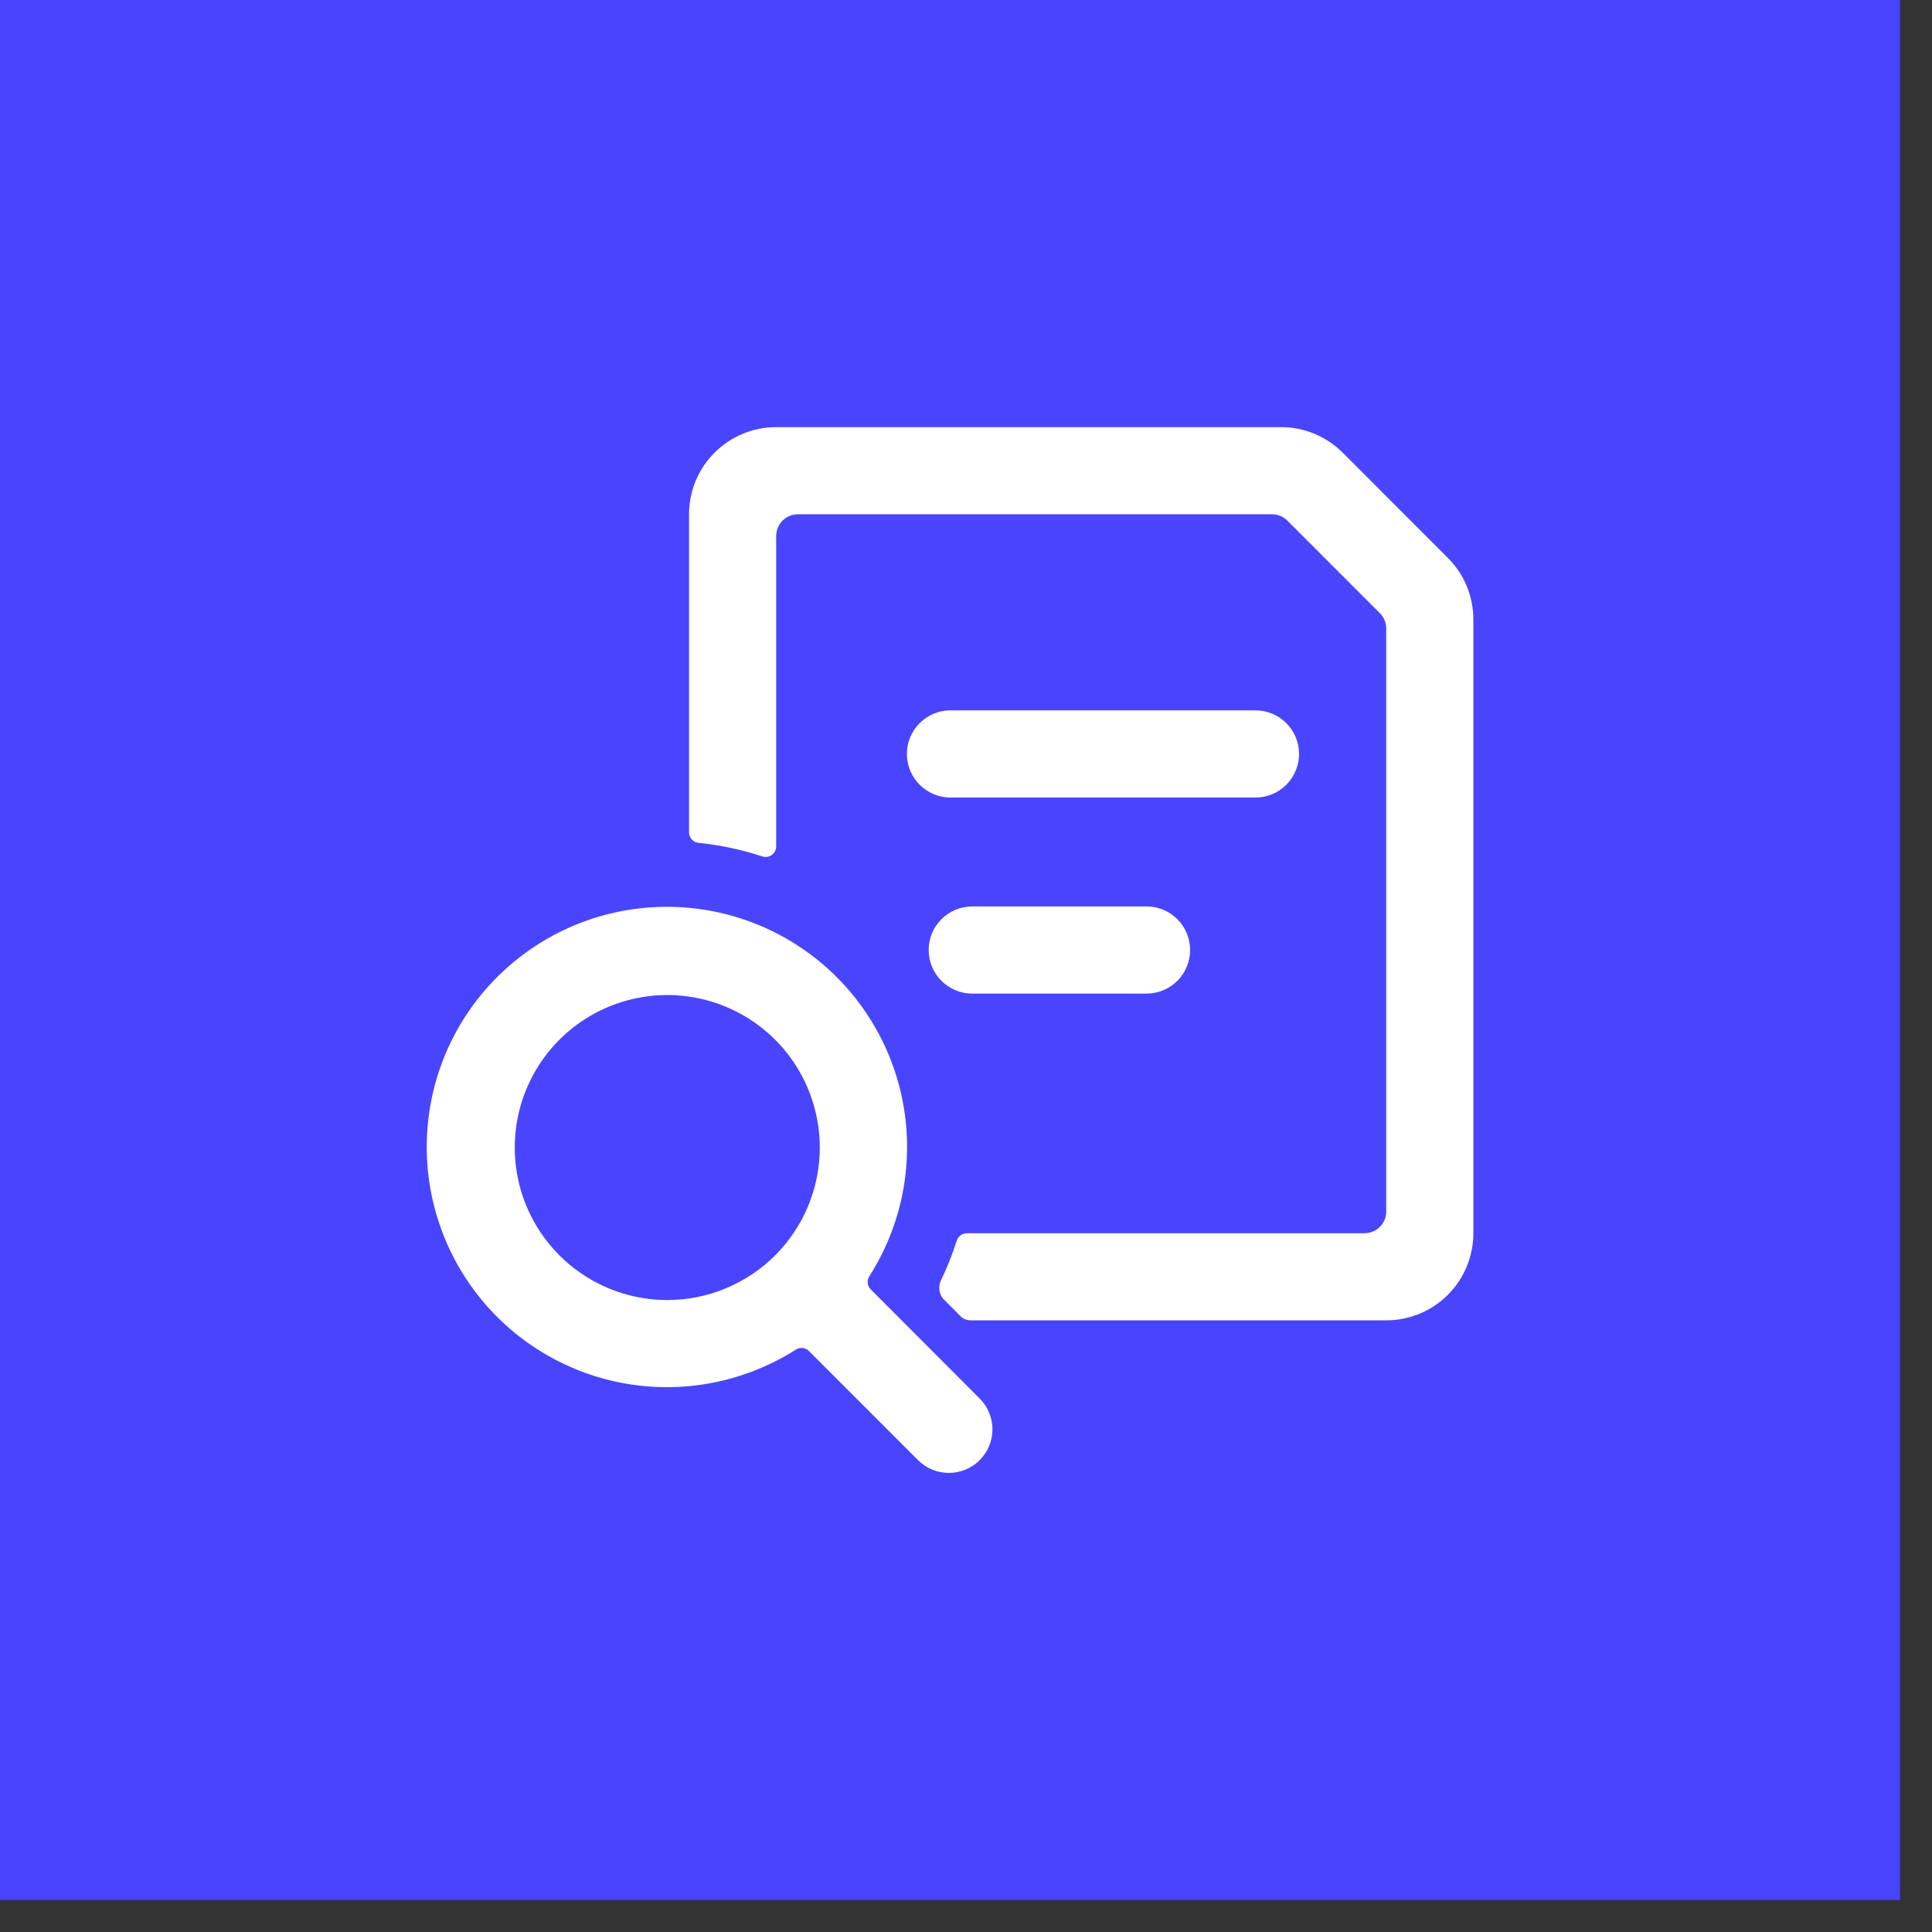 <svg width="59" height="59" viewBox="0 0 59 59" fill="none" xmlns="http://www.w3.org/2000/svg">
<rect x="0" y="0" width="59" height="59" fill="#333333" stroke="none"/>
<rect width="58.024" height="58.024" fill="#4945FF"/>
<path d="M26.589 39.374C26.538 39.322 26.506 39.254 26.498 39.181C26.491 39.109 26.508 39.036 26.548 38.975C27.52 37.452 27.896 35.623 27.604 33.84C27.311 32.056 26.371 30.444 24.963 29.311C23.554 28.179 21.778 27.606 19.973 27.703C18.168 27.799 16.463 28.559 15.184 29.836C13.905 31.113 13.143 32.816 13.043 34.621C12.943 36.425 13.512 38.203 14.642 39.613C15.772 41.024 17.383 41.967 19.166 42.263C20.949 42.558 22.778 42.185 24.303 41.215C24.364 41.176 24.437 41.158 24.509 41.165C24.582 41.172 24.65 41.204 24.702 41.255L28.035 44.59C28.285 44.84 28.623 44.98 28.976 44.98C29.329 44.98 29.668 44.84 29.918 44.591C30.167 44.341 30.308 44.003 30.308 43.65C30.308 43.297 30.168 42.958 29.918 42.709L26.589 39.374ZM20.377 39.701C19.456 39.701 18.556 39.428 17.79 38.916C17.024 38.404 16.427 37.677 16.074 36.826C15.722 35.975 15.63 35.039 15.809 34.135C15.989 33.232 16.433 32.402 17.084 31.75C17.735 31.099 18.565 30.656 19.469 30.476C20.372 30.296 21.308 30.389 22.16 30.741C23.011 31.093 23.738 31.69 24.25 32.456C24.761 33.222 25.035 34.123 25.035 35.044C25.035 36.279 24.544 37.464 23.671 38.337C22.797 39.211 21.612 39.701 20.377 39.701V39.701Z" fill="white"/>
<path d="M39.671 23.024C39.671 22.671 39.531 22.333 39.282 22.083C39.032 21.834 38.694 21.693 38.341 21.693H29.026C28.673 21.693 28.335 21.834 28.085 22.083C27.835 22.333 27.695 22.671 27.695 23.024C27.695 23.377 27.835 23.715 28.085 23.965C28.335 24.215 28.673 24.355 29.026 24.355H38.341C38.694 24.355 39.032 24.215 39.282 23.965C39.531 23.715 39.671 23.377 39.671 23.024Z" fill="white"/>
<path d="M29.691 27.681C29.338 27.681 29 27.821 28.75 28.071C28.5 28.32 28.36 28.659 28.36 29.012C28.36 29.365 28.5 29.703 28.75 29.953C29 30.202 29.338 30.343 29.691 30.343H35.014C35.367 30.343 35.705 30.202 35.955 29.953C36.204 29.703 36.344 29.365 36.344 29.012C36.344 28.659 36.204 28.32 35.955 28.071C35.705 27.821 35.367 27.681 35.014 27.681H29.691Z" fill="white"/>
<path d="M44.214 17.036L41.002 13.822C40.503 13.324 39.826 13.044 39.12 13.044H23.703C22.997 13.044 22.321 13.324 21.822 13.823C21.322 14.322 21.042 14.999 21.042 15.705V25.419C21.042 25.5 21.073 25.578 21.128 25.637C21.182 25.696 21.257 25.733 21.337 25.74C21.995 25.807 22.643 25.945 23.271 26.151C23.319 26.169 23.371 26.174 23.422 26.167C23.474 26.16 23.522 26.142 23.565 26.112C23.607 26.083 23.642 26.044 23.666 25.998C23.69 25.953 23.703 25.902 23.703 25.85V16.371C23.703 16.194 23.773 16.025 23.898 15.9C24.023 15.775 24.192 15.705 24.369 15.705H38.845C39.021 15.705 39.19 15.775 39.315 15.9L42.137 18.723C42.262 18.848 42.332 19.017 42.333 19.193V36.996C42.333 37.172 42.263 37.342 42.138 37.467C42.013 37.591 41.844 37.661 41.667 37.661H29.526C29.457 37.662 29.39 37.684 29.334 37.725C29.278 37.766 29.237 37.824 29.216 37.89C29.081 38.315 28.915 38.73 28.721 39.132C28.687 39.218 28.676 39.311 28.689 39.402C28.702 39.494 28.738 39.58 28.794 39.653L29.29 40.148C29.331 40.202 29.383 40.245 29.443 40.275C29.503 40.305 29.57 40.321 29.637 40.321H42.333C43.039 40.321 43.715 40.041 44.215 39.542C44.714 39.043 44.994 38.366 44.994 37.66V18.919C44.994 18.569 44.925 18.223 44.792 17.9C44.658 17.577 44.462 17.283 44.214 17.036V17.036Z" fill="white"/>
</svg>

